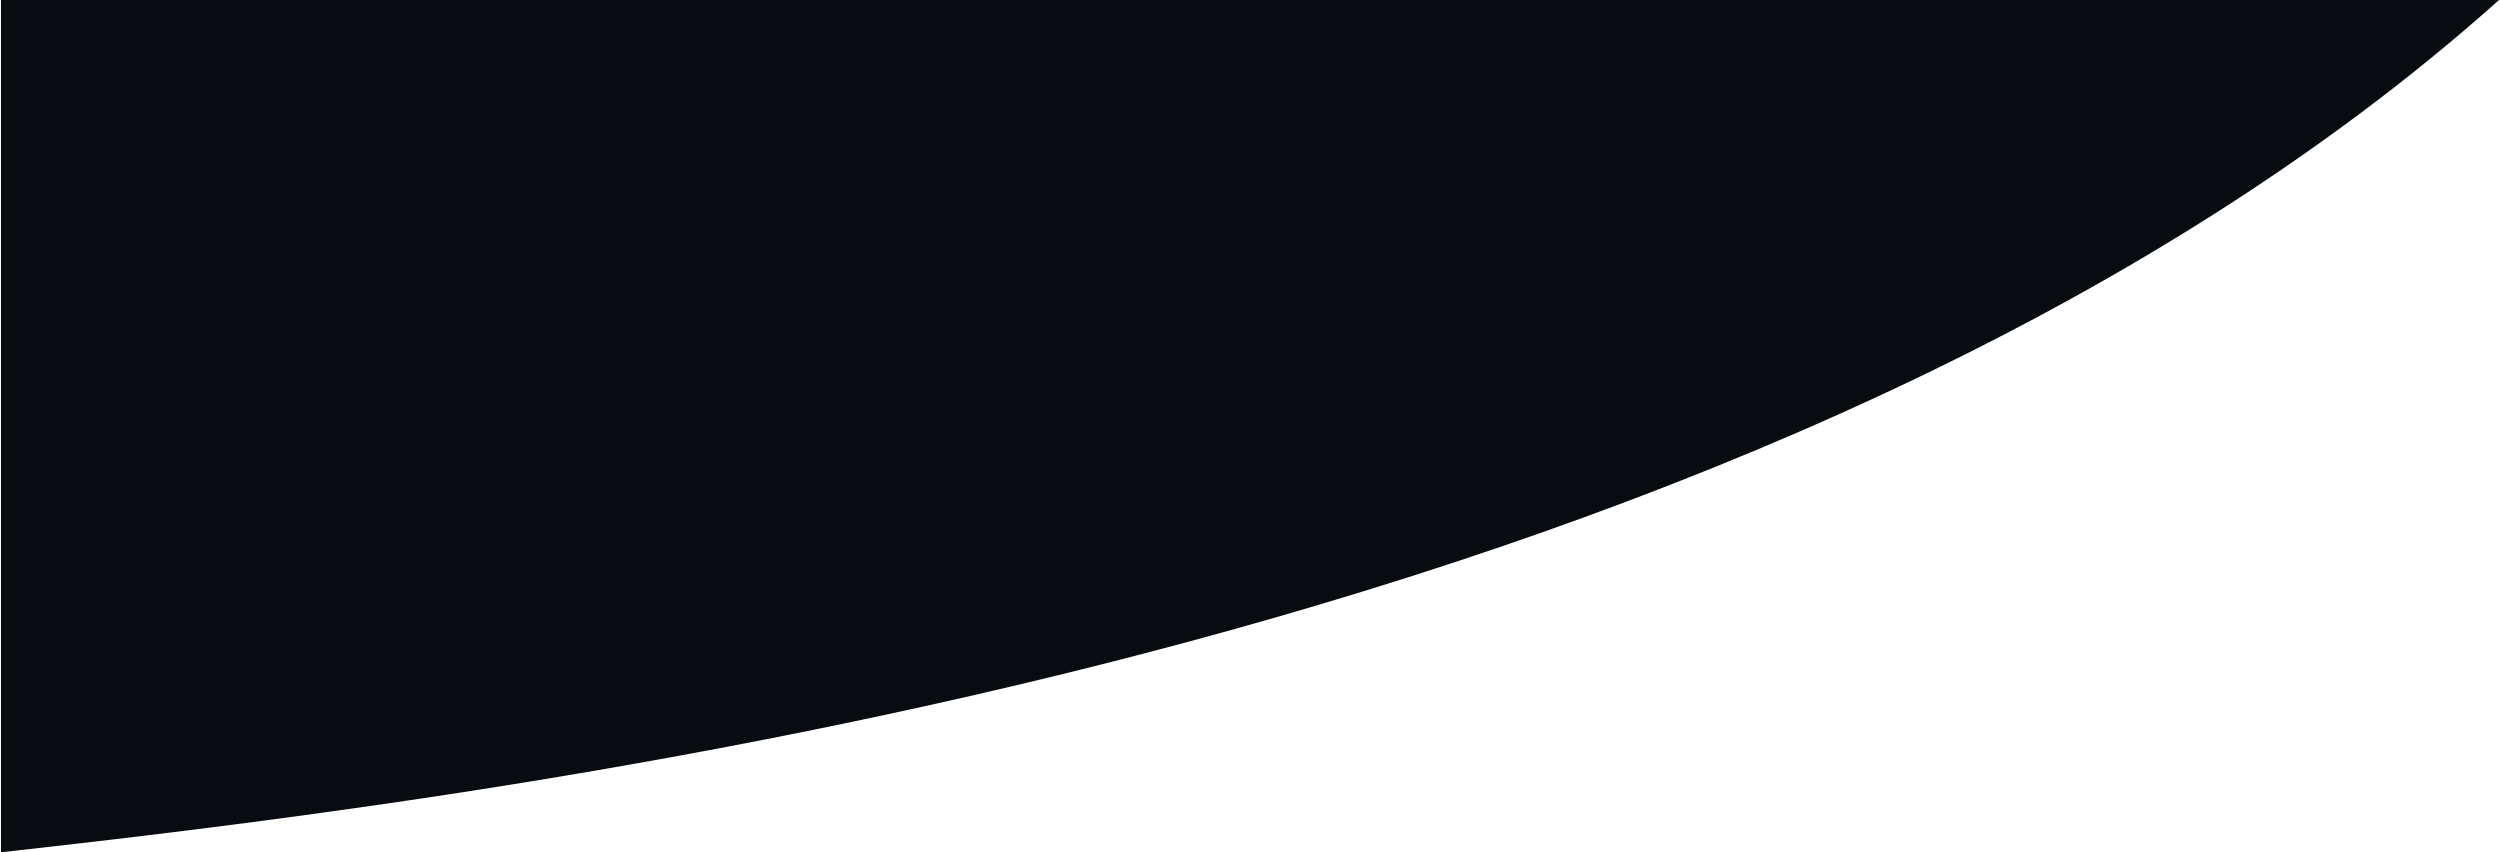 <?xml version="1.0" encoding="UTF-8"?>
<svg id="Layer_1" xmlns="http://www.w3.org/2000/svg" xmlns:xlink="http://www.w3.org/1999/xlink" version="1.1" viewBox="0 0 1760 600">
  <!-- Generator: Adobe Illustrator 29.4.0, SVG Export Plug-In . SVG Version: 2.1.0 Build 152)  -->
  <defs>
    <style>
      .st0 {
        fill: none;
      }

      .st1 {
        fill: #080b10;
      }

      .st2 {
        clip-path: url(#clippath);
      }
    </style>
    <clipPath id="clippath">
      <rect class="st0" x=".69" width="1758.62" height="600"/>
    </clipPath>
  </defs>
  <g class="st2">
    <path class="st1" d="M1759.31,0C1258.4,448,383.83,557.33.69,600V0h1758.62Z"/>
  </g>
</svg>